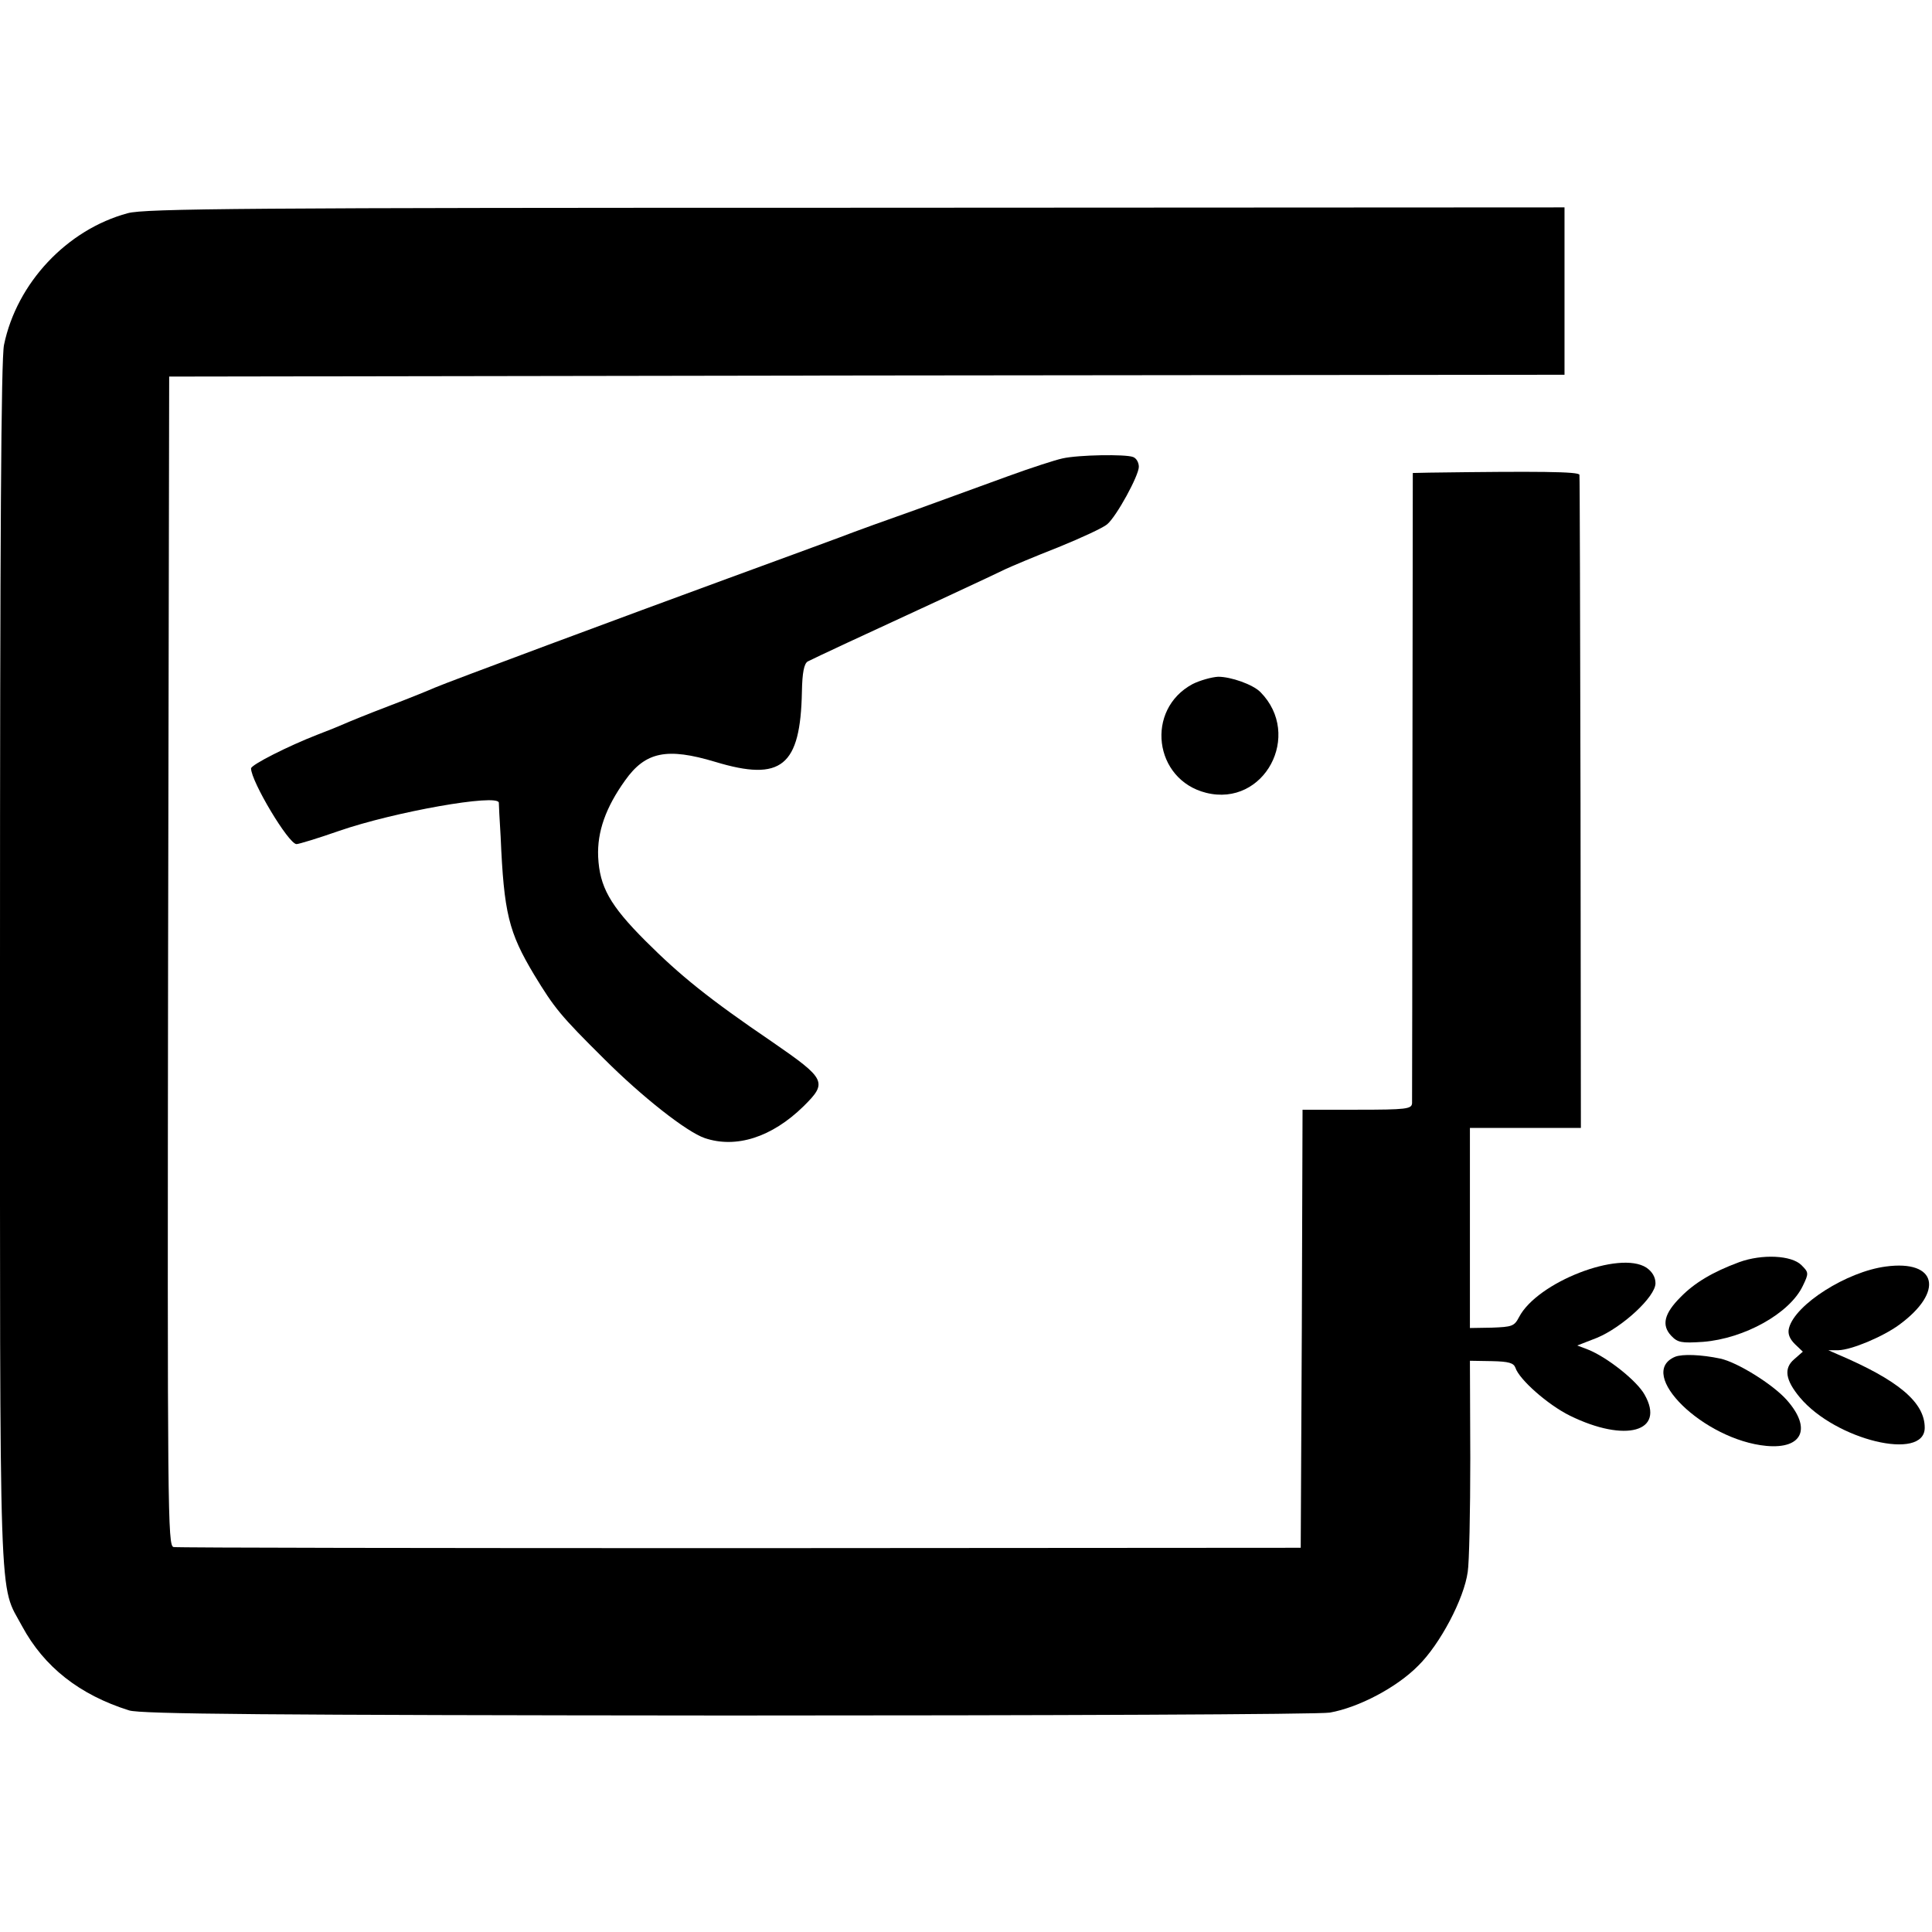 <?xml version="1.0" standalone="no"?>
<!DOCTYPE svg PUBLIC "-//W3C//DTD SVG 20010904//EN"
 "http://www.w3.org/TR/2001/REC-SVG-20010904/DTD/svg10.dtd">
<svg version="1.0" xmlns="http://www.w3.org/2000/svg"
 width="531pt" height="531pt" viewBox="0 0 531 531"
 preserveAspectRatio="xMidYMid meet">
<g transform="translate(0,531) scale(0.1,-0.1)"
fill="#000000" stroke="none">
<path d="M351 4724 c-167 -45 -305 -192 -340 -362 -8 -38 -11 -533 -11 -1707
0 -1819 -4 -1693 61 -1815 60 -111 157 -188 294 -231 32 -10 374 -13 1645 -14
883 0 1628 3 1655 8 79 14 184 69 243 129 60 59 126 184 136 258 4 24 7 165 7
312 l-1 268 60 -1 c47 -1 60 -5 65 -18 10 -32 89 -102 150 -132 153 -75 263
-44 205 58 -21 38 -103 103 -156 124 l-29 11 54 21 c70 29 161 113 161 150 0
17 -9 32 -25 43 -74 48 -300 -40 -350 -136 -13 -25 -19 -27 -75 -29 l-60 -1 0
275 0 275 153 0 152 0 -1 893 c-1 490 -2 897 -3 902 -1 9 -115 10 -412 6 l-46
-1 -1 -857 c0 -472 -1 -866 -1 -875 -1 -16 -15 -18 -151 -18 l-150 0 -2 -602
-3 -602 -1540 -1 c-847 0 -1548 1 -1558 3 -16 4 -17 87 -15 1611 l3 1606 1918
3 1917 2 0 230 0 230 -1947 -1 c-1669 0 -1956 -2 -2002 -15z"/>
<path d="M2920 4050 c-19 -4 -87 -26 -150 -49 -63 -23 -176 -64 -250 -91 -74
-26 -171 -61 -215 -78 -44 -16 -181 -67 -305 -112 -265 -97 -776 -287 -805
-300 -11 -5 -67 -28 -125 -50 -58 -22 -114 -45 -125 -50 -11 -5 -43 -18 -72
-29 -80 -31 -183 -83 -183 -93 0 -35 103 -208 125 -208 6 0 59 16 116 36 153
53 437 103 440 78 0 -5 2 -47 5 -94 9 -210 22 -262 92 -379 56 -92 72 -112
192 -231 104 -104 227 -201 277 -218 86 -29 184 2 271 87 67 66 63 75 -85 177
-175 119 -254 183 -349 278 -98 98 -126 149 -130 231 -3 69 21 136 74 210 56
79 115 91 248 51 182 -55 234 -12 238 193 1 53 6 77 16 83 8 4 58 28 110 52
191 88 406 188 434 202 15 7 81 35 145 60 64 26 124 54 134 63 26 22 87 134
87 158 0 12 -7 24 -16 27 -21 8 -150 6 -194 -4z"/>
<path d="M3278 3430 c-131 -70 -107 -263 37 -299 160 -40 266 159 149 277 -21
21 -81 42 -116 42 -18 -1 -50 -10 -70 -20z"/>
<path d="M4780 1841 c-73 -27 -123 -57 -161 -96 -45 -45 -53 -77 -26 -106 18
-19 28 -21 88 -17 113 9 238 78 274 154 17 35 16 37 -4 57 -27 27 -108 31
-171 8z"/>
<path d="M5183 1829 c-107 -14 -249 -104 -266 -169 -4 -15 1 -29 16 -44 l22
-21 -24 -21 c-29 -25 -24 -57 16 -105 98 -117 343 -176 343 -83 0 70 -73 131
-240 202 l-25 11 28 0 c36 1 122 37 167 70 124 91 104 179 -37 160z"/>
<path d="M4604 1581 c-109 -46 79 -229 251 -245 99 -9 125 48 56 126 -38 43
-136 104 -183 114 -52 11 -104 13 -124 5z"/>
</g>
</svg>
